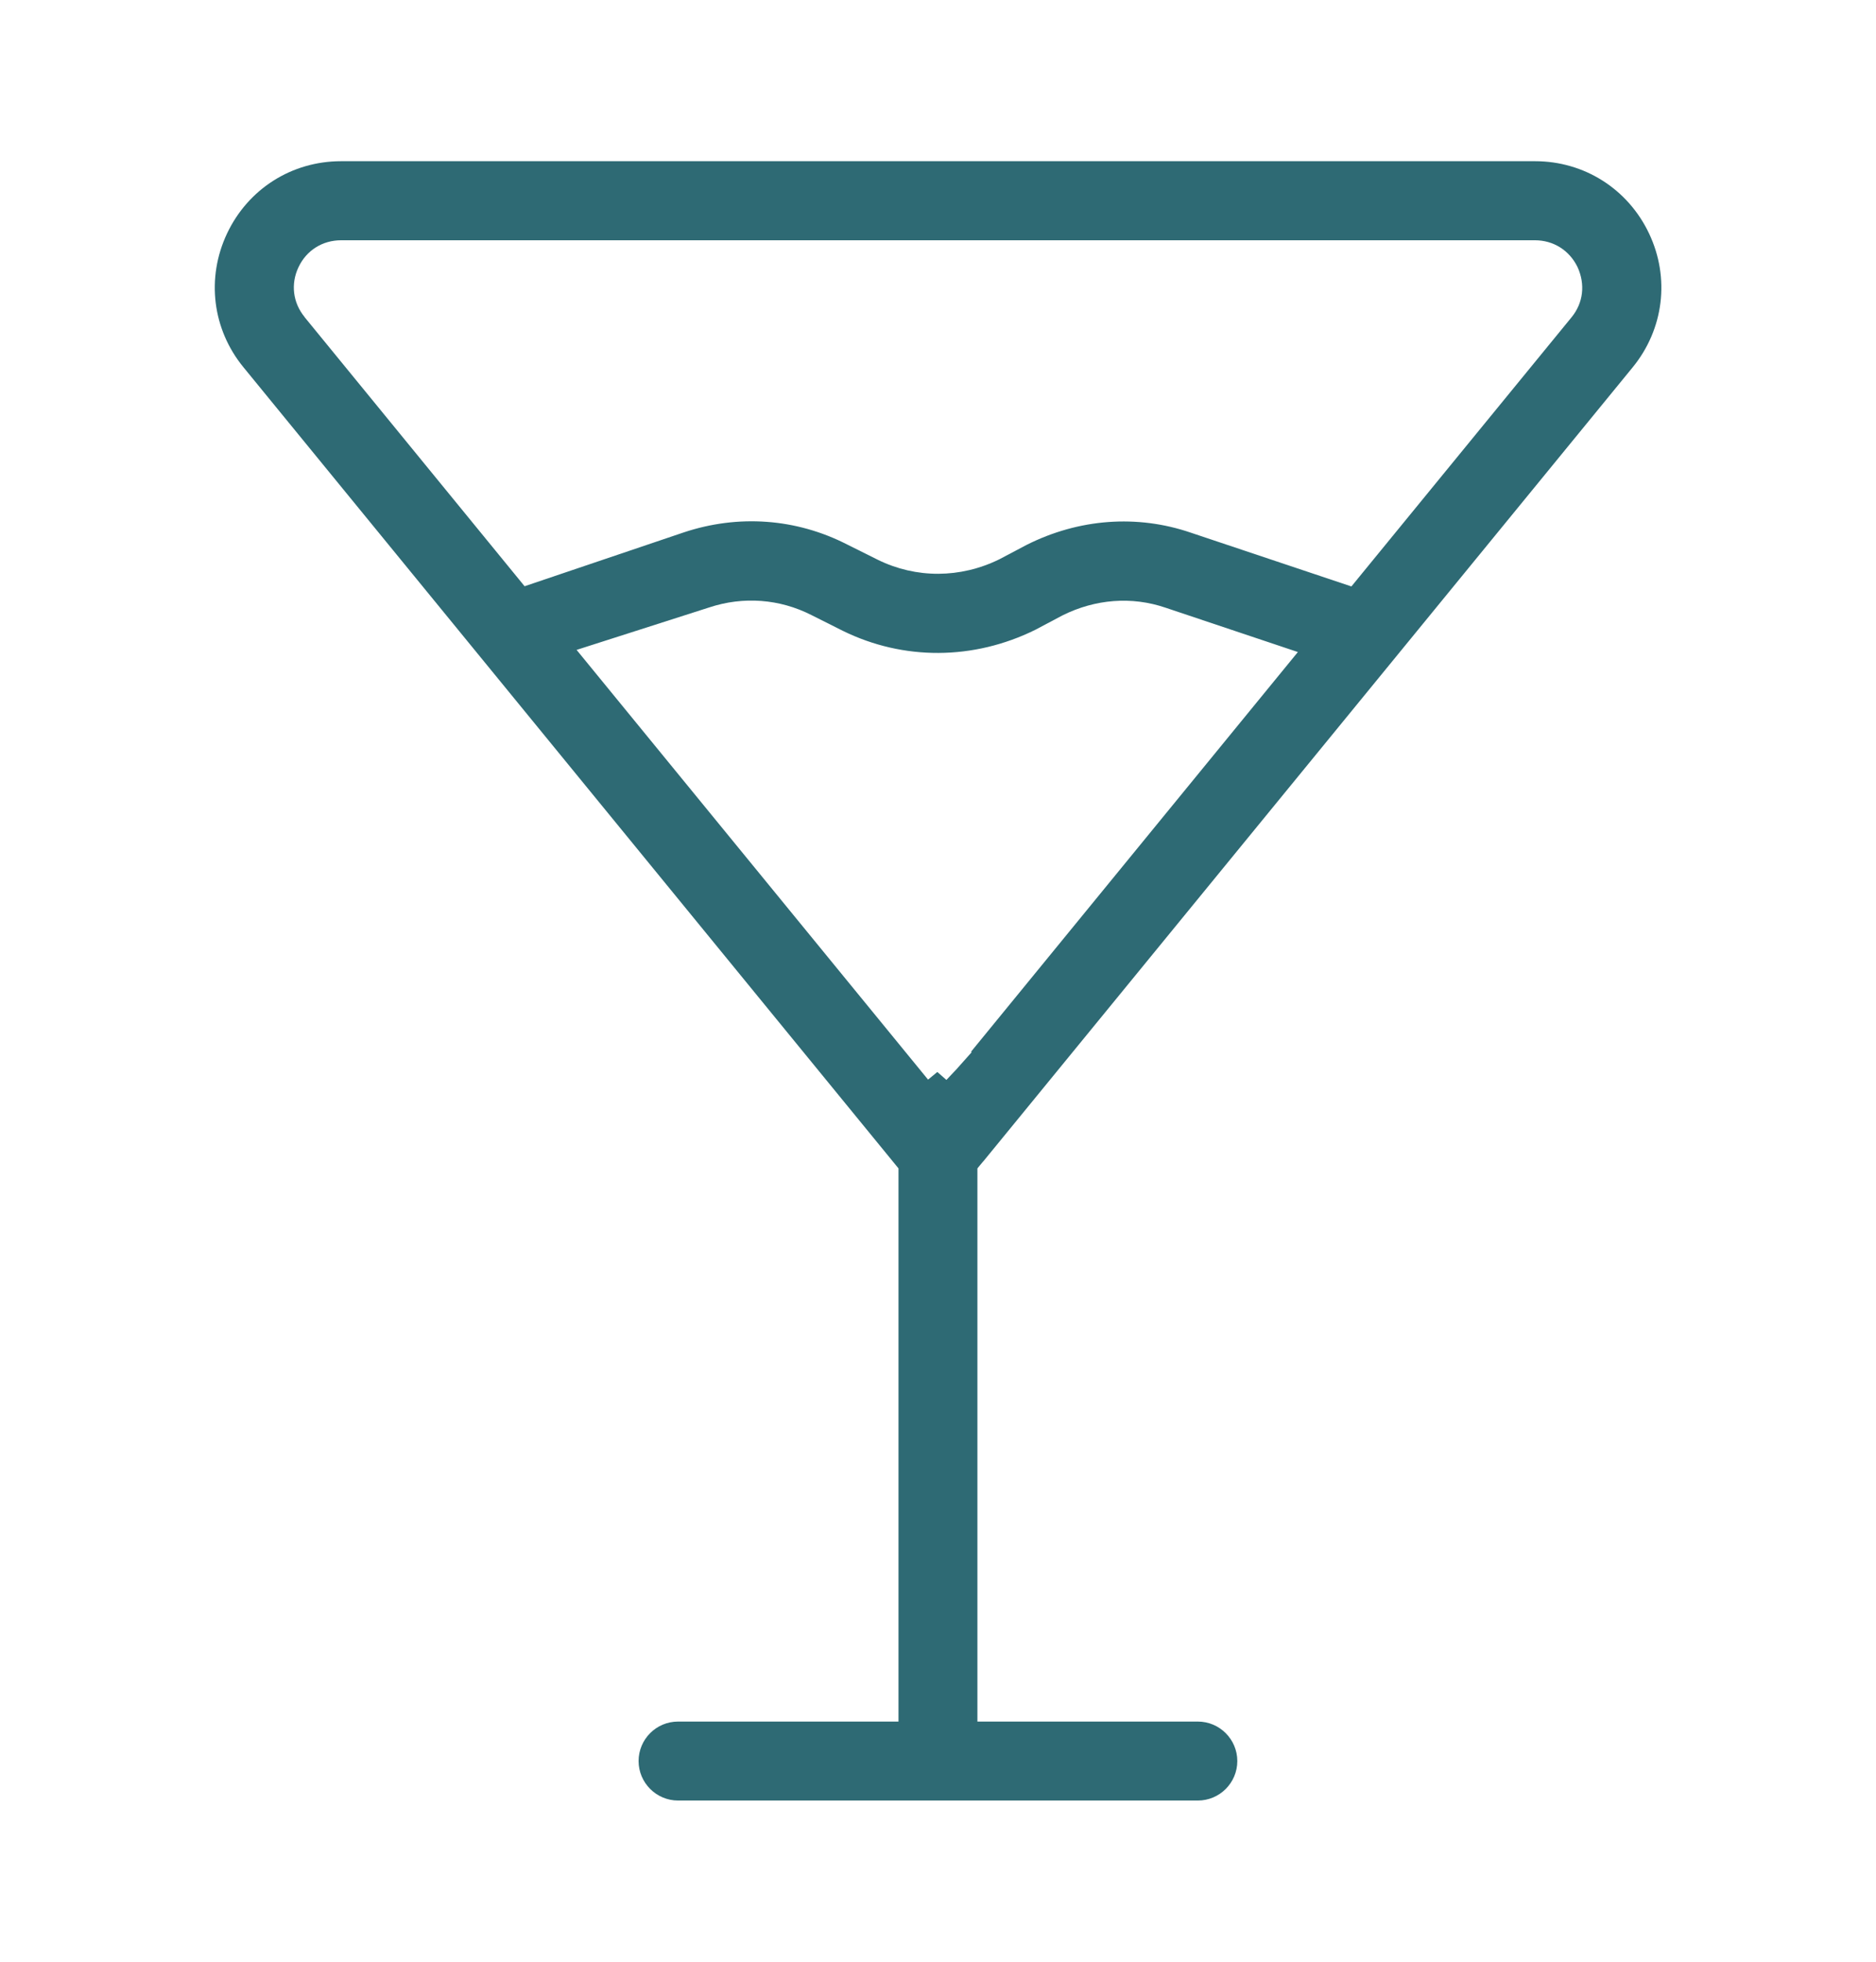 <?xml version="1.0" encoding="UTF-8"?>
<svg id="Layer_1" data-name="Layer 1" xmlns="http://www.w3.org/2000/svg" viewBox="0 0 183.99 192.3">
  <defs>
    <style>
      .cls-1 {
        fill: #2e6a74;
      }
    </style>
  </defs>
  <path class="cls-1" d="M96.44,113.83l63.68-77.82c3.06-3.74,3.68-8.77,1.61-13.13-2.07-4.36-6.35-7.08-11.18-7.08H33.45c-4.83,0-9.11,2.71-11.18,7.08-2.06,4.36-1.45,9.39,1.61,13.12l64.24,78.52v54.22h-21.62c-2.14,0-3.87,1.74-3.87,3.87s1.74,3.87,3.87,3.87h50.98c2.14,0,3.87-1.74,3.87-3.87s-1.74-3.87-3.87-3.87h-21.62v-54.22l.57-.69ZM29.88,31.08c-1.16-1.41-1.38-3.24-.61-4.88.78-1.66,2.35-2.65,4.19-2.65h117.08c1.81,0,3.37.98,4.17,2.61.79,1.71.57,3.54-.58,4.94l-21.59,26.38-15.75-5.27c-5.26-1.8-10.98-1.38-16.11,1.2l-2.67,1.41c-3.83,1.88-8.16,1.89-11.91.05l-3.03-1.51c-4.99-2.55-10.67-2.96-16.03-1.17l-15.59,5.27-21.58-26.38ZM95.29,103.14l-1.48,1.66-.99,1.05-.89-.78-.91.75-34.47-42.12,13-4.16c3.35-1.11,6.92-.84,10.04.75l3.07,1.54c5.94,2.92,12.81,2.89,18.86-.09l2.7-1.43c3.22-1.6,6.79-1.87,10.08-.75l12.99,4.35-32.05,39.17.06.07Z"/>
</svg>